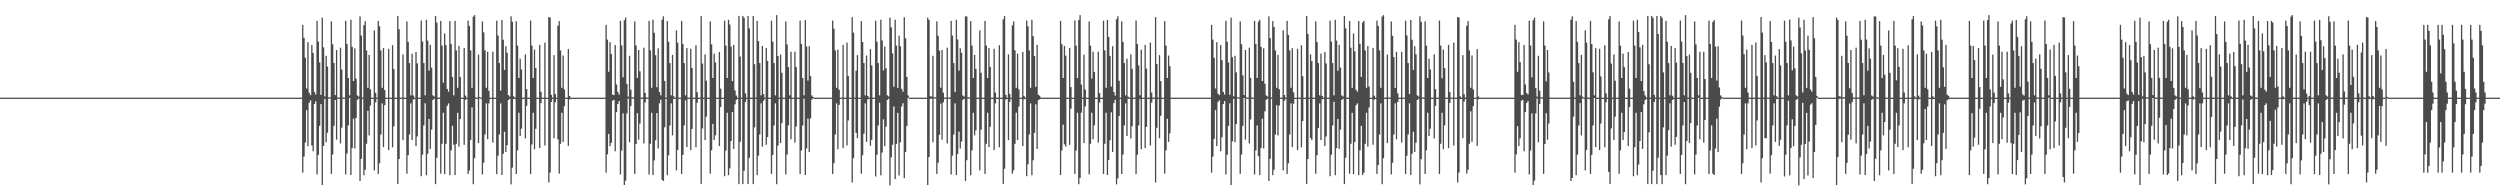 <?xml version="1.0" encoding="UTF-8"?>
<svg xmlns="http://www.w3.org/2000/svg" width="1920" height="150">
  <path d="M0 75.000h1v1.000H0zM1 75.000h1v1.000H1zM2 75.000h1v1.000H2zM3 75.000h1v1.000H3zM4 75.000h1v1.000H4zM5 75.000h1v1.000H5zM6 75.000h1v1.000H6zM7 75.000h1v1.000H7zM8 75.000h1v1.000H8zM9 75.000h1v1.000H9zM10 75.000h1v1.000H10zM11 75.000h1v1.000H11zM12 75.000h1v1.000H12zM13 75.000h1v1.000H13zM14 75.000h1v1.000H14zM15 75.000h1v1.000H15zM16 75.000h1v1.000H16zM17 75.000h1v1.000H17zM18 75.000h1v1.000H18zM19 75.000h1v1.000H19zM20 75.000h1v1.000H20zM21 75.000h1v1.000H21zM22 75.000h1v1.000H22zM23 75.000h1v1.000H23zM24 75.000h1v1.000H24zM25 75.000h1v1.000H25zM26 75.000h1v1.000H26zM27 75.000h1v1.000H27zM28 75.000h1v1.000H28zM29 75.000h1v1.000H29zM30 75.000h1v1.000H30zM31 75.000h1v1.000H31zM32 75.000h1v1.000H32zM33 75.000h1v1.000H33zM34 75.000h1v1.000H34zM35 75.000h1v1.000H35zM36 75.000h1v1.000H36zM37 75.000h1v1.000H37zM38 75.000h1v1.000H38zM39 75.000h1v1.000H39zM40 75.000h1v1.000H40zM41 75.000h1v1.000H41zM42 75.000h1v1.000H42zM43 75.000h1v1.000H43zM44 75.000h1v1.000H44zM45 75.000h1v1.000H45zM46 75.000h1v1.000H46zM47 75.000h1v1.000H47zM48 75.000h1v1.000H48zM49 75.000h1v1.000H49zM50 75.000h1v1.000H50zM51 75.000h1v1.000H51zM52 75.000h1v1.000H52zM53 75.000h1v1.000H53zM54 75.000h1v1.000H54zM55 75.000h1v1.000H55zM56 75.000h1v1.000H56zM57 75.000h1v1.000H57zM58 75.000h1v1.000H58zM59 75.000h1v1.000H59zM60 75.000h1v1.000H60zM61 75.000h1v1.000H61zM62 75.000h1v1.000H62zM63 75.000h1v1.000H63zM64 75.000h1v1.000H64zM65 75.000h1v1.000H65zM66 75.000h1v1.000H66zM67 75.000h1v1.000H67zM68 75.000h1v1.000H68zM69 75.000h1v1.000H69zM70 75.000h1v1.000H70zM71 75.000h1v1.000H71zM72 75.000h1v1.000H72zM73 75.000h1v1.000H73zM74 75.000h1v1.000H74zM75 75.000h1v1.000H75zM76 75.000h1v1.000H76zM77 75.000h1v1.000H77zM78 75.000h1v1.000H78zM79 75.000h1v1.000H79zM80 75.000h1v1.000H80zM81 75.000h1v1.000H81zM82 75.000h1v1.000H82zM83 75.000h1v1.000H83zM84 75.000h1v1.000H84zM85 75.000h1v1.000H85zM86 75.000h1v1.000H86zM87 75.000h1v1.000H87zM88 75.000h1v1.000H88zM89 75.000h1v1.000H89zM90 75.000h1v1.000H90zM91 75.000h1v1.000H91zM92 75.000h1v1.000H92zM93 75.000h1v1.000H93zM94 75.000h1v1.000H94zM95 75.000h1v1.000H95zM96 75.000h1v1.000H96zM97 75.000h1v1.000H97zM98 75.000h1v1.000H98zM99 75.000h1v1.000H99zM100 75.000h1v1.000H100zM101 75.000h1v1.000H101zM102 75.000h1v1.000H102zM103 75.000h1v1.000H103zM104 75.000h1v1.000H104zM105 75.000h1v1.000H105zM106 75.000h1v1.000H106zM107 75.000h1v1.000H107zM108 75.000h1v1.000H108zM109 75.000h1v1.000H109zM110 75.000h1v1.000H110zM111 75.000h1v1.000H111zM112 75.000h1v1.000H112zM113 75.000h1v1.000H113zM114 75.000h1v1.000H114zM115 75.000h1v1.000H115zM116 75.000h1v1.000H116zM117 75.000h1v1.000H117zM118 75.000h1v1.000H118zM119 75.000h1v1.000H119zM120 75.000h1v1.000H120zM121 75.000h1v1.000H121zM122 75.000h1v1.000H122zM123 75.000h1v1.000H123zM124 75.000h1v1.000H124zM125 75.000h1v1.000H125zM126 75.000h1v1.000H126zM127 75.000h1v1.000H127zM128 75.000h1v1.000H128zM129 75.000h1v1.000H129zM130 75.000h1v1.000H130zM131 75.000h1v1.000H131zM132 75.000h1v1.000H132zM133 75.000h1v1.000H133zM134 75.000h1v1.000H134zM135 75.000h1v1.000H135zM136 75.000h1v1.000H136zM137 75.000h1v1.000H137zM138 75.000h1v1.000H138zM139 75.000h1v1.000H139zM140 75.000h1v1.000H140zM141 75.000h1v1.000H141zM142 75.000h1v1.000H142zM143 75.000h1v1.000H143zM144 75.000h1v1.000H144zM145 75.000h1v1.000H145zM146 75.000h1v1.000H146zM147 75.000h1v1.000H147zM148 75.000h1v1.000H148zM149 75.000h1v1.000H149zM150 75.000h1v1.000H150zM151 75.000h1v1.000H151zM152 75.000h1v1.000H152zM153 75.000h1v1.000H153zM154 75.000h1v1.000H154zM155 75.000h1v1.000H155zM156 75.000h1v1.000H156zM157 75.000h1v1.000H157zM158 75.000h1v1.000H158zM159 75.000h1v1.000H159zM160 75.000h1v1.000H160zM161 75.000h1v1.000H161zM162 75.000h1v1.000H162zM163 75.000h1v1.000H163zM164 75.000h1v1.000H164zM165 75.000h1v1.000H165zM166 75.000h1v1.000H166zM167 75.000h1v1.000H167zM168 75.000h1v1.000H168zM169 75.000h1v1.000H169zM170 75.000h1v1.000H170zM171 75.000h1v1.000H171zM172 75.000h1v1.000H172zM173 75.000h1v1.000H173zM174 75.000h1v1.000H174zM175 75.000h1v1.000H175zM176 75.000h1v1.000H176zM177 75.000h1v1.000H177zM178 75.000h1v1.000H178zM179 75.000h1v1.000H179zM180 75.000h1v1.000H180zM181 75.000h1v1.000H181zM182 75.000h1v1.000H182zM183 75.000h1v1.000H183zM184 75.000h1v1.000H184zM185 75.000h1v1.000H185zM186 75.000h1v1.000H186zM187 75.000h1v1.000H187zM188 75.000h1v1.000H188zM189 75.000h1v1.000H189zM190 75.000h1v1.000H190zM191 75.000h1v1.000H191zM192 75.000h1v1.000H192zM193 75.000h1v1.000H193zM194 75.000h1v1.000H194zM195 75.000h1v1.000H195zM196 75.000h1v1.000H196zM197 75.000h1v1.000H197zM198 75.000h1v1.000H198zM199 75.000h1v1.000H199zM200 75.000h1v1.000H200zM201 75.000h1v1.000H201zM202 75.000h1v1.000H202zM203 75.000h1v1.000H203zM204 75.000h1v1.000H204zM205 75.000h1v1.000H205zM206 75.000h1v1.000H206zM207 75.000h1v1.000H207zM208 75.000h1v1.000H208zM209 75.000h1v1.000H209zM210 75.000h1v1.000H210zM211 75.000h1v1.000H211zM212 75.000h1v1.000H212zM213 75.000h1v1.000H213zM214 75.000h1v1.000H214zM215 75.000h1v1.000H215zM216 75.000h1v1.000H216zM217 75.000h1v1.000H217zM218 75.000h1v1.000H218zM219 75.000h1v1.000H219zM220 75.000h1v1.000H220zM221 75.000h1v1.000H221zM222 75.000h1v1.000H222zM223 75.000h1v1.000H223zM224 75.000h1v1.000H224zM225 75.000h1v1.000H225zM226 75.000h1v1.000H226zM227 75.000h1v1.000H227zM228 75.000h1v1.000H228zM229 75.000h1v1.000H229zM230 75.000h1v1.000H230zM231 75.000h1v1.000H231zM232 19.113h1v113.493H232zM233 29.078h1v91.179H233zM234 44.355h1v65.143H234zM235 67.957h1v16.630H235zM236 32.415h1v79.809H236zM237 71.208h1v7.760H237zM238 73.040h1v4.061H238zM239 34.625h1v77.114H239zM240 40.703h1v75.487H240zM241 70.574h1v9.341H241zM242 72.477h1v5.401H242zM243 15.981h1v118.021H243zM244 31.929h1v87.013H244zM245 47.957h1v48.712H245zM246 72.812h1v7.179H246zM247 13.501h1v128.598H247zM248 36.351h1v75.772H248zM249 73.989h1v1.936H249zM250 42.880h1v66.374H250zM251 51.092h1v50.901H251zM252 74.735h1v1.000H252zM253 74.764h1v1.000H253zM254 16.433h1v117.115H254zM255 33.988h1v84.707H255zM256 48.390h1v48.236H256zM257 73.064h1v3.753H257zM258 38.405h1v68.866H258zM259 74.888h1v1.000H259zM260 74.918h1v1.000H260zM261 36.598h1v73.553H261zM262 53.453h1v44.576H262zM263 74.878h1v1.000H263zM264 74.936h1v1.000H264zM265 16.002h1v117.974H265zM266 33.761h1v84.101H266zM267 59.908h1v36.453H267zM268 73.210h1v1.936H268zM269 15.158h1v119.306H269zM270 35.934h1v77.765H270zM271 62.212h1v29.000H271zM272 37.103h1v76.928H272zM273 60.367h1v30.211H273zM274 73.326h1v3.322H274zM275 74.154h1v1.588H275zM276 12.529h1v126.467H276zM277 27.348h1v94.590H277zM278 74.970h1v1.000H278zM279 19.334h1v115.216H279zM280 16.241h1v114.129H280zM281 38.700h1v71.733H281zM282 67.449h1v17.644H282zM283 42.157h1v61.808H283zM284 68.570h1v12.462H284zM285 74.986h1v1.000H285zM286 74.988h1v1.000H286zM287 23.362h1v107.521H287zM288 71.286h1v7.368H288zM289 74.997h1v1.000H289zM290 16.039h1v117.567H290zM291 20.118h1v105.327H291zM292 38.705h1v64.615H292zM293 67.449h1v11.939H293zM294 36.988h1v75.998H294zM295 69.094h1v11.688H295zM296 74.988h1v1.000H296zM297 74.991h1v1.000H297zM298 37.482h1v77.821H298zM299 74.996h1v1.000H299zM300 75.000h1v1.000H300zM301 34.699h1v78.439H301zM302 53.007h1v44.055H302zM303 75.000h1v1.000H303zM304 75.000h1v1.000H304zM305 12.315h1v128.878H305zM306 22.401h1v99.772H306zM307 74.970h1v1.000H307zM308 74.981h1v1.000H308zM309 41.801h1v65.835H309zM310 74.995h1v1.000H310zM311 75.000h1v1.000H311zM312 16.492h1v116.930H312zM313 32.212h1v86.962H313zM314 48.441h1v54.879H314zM315 73.221h1v6.167H315zM316 41.205h1v66.369H316zM317 73.379h1v3.009H317zM318 74.991h1v1.000H318zM319 39.953h1v72.217H319zM320 48.691h1v56.115H320zM321 75.000h1v1.000H321zM322 75.000h1v1.000H322zM323 15.838h1v119.492H323zM324 31.896h1v86.967H324zM325 48.439h1v47.918H325zM326 73.219h1v6.098H326zM327 15.184h1v119.366H327zM328 31.166h1v86.910H328zM329 54.151h1v37.238H329zM330 34.470h1v79.841H330zM331 51.909h1v47.640H331zM332 73.263h1v3.485H332zM333 74.113h1v1.698H333zM334 12.258h1v129.132H334zM335 17.324h1v103.825H335zM336 74.966h1v1.000H336zM337 74.982h1v1.000H337zM338 16.102h1v117.299H338zM339 35.033h1v75.388H339zM340 63.527h1v23.098H340zM341 25.654h1v108.098H341zM342 34.729h1v75.739H342zM343 68.294h1v12.986H343zM344 70.401h1v9.006H344zM345 16.174h1v118.382H345zM346 33.760h1v81.764H346zM347 59.038h1v37.592H347zM348 73.219h1v37.913H348zM349 16.019h1v118.452H349zM350 38.688h1v71.732H350zM351 67.442h1v19.176H351zM352 35.291h1v77.280H352zM353 59.127h1v32.326H353zM354 74.984h1v1.000H354zM355 74.993h1v1.000H355zM356 36.815h1v74.414H356zM357 73.344h1v3.335H357zM358 75.000h1v1.000H358zM359 15.816h1v117.746H359zM360 19.901h1v111.105H360zM361 38.704h1v68.851H361zM362 67.449h1v14.971H362zM363 12.772h1v128.684H363zM364 11.642h1v109.899H364zM365 74.860h1v1.000H365zM366 74.972h1v1.000H366zM367 41.933h1v67.967H367zM368 74.499h1v1.031H368zM369 74.998h1v1.000H369zM370 16.497h1v117.419H370zM371 24.874h1v100.169H371zM372 38.704h1v64.615H372zM373 67.451h1v11.936H373zM374 39.709h1v67.252H374zM375 69.745h1v9.663H375zM376 74.988h1v1.000H376zM377 74.992h1v1.000H377zM378 39.710h1v69.874H378zM379 75.000h1v1.000H379zM380 75.000h1v1.000H380zM381 15.895h1v117.770H381zM382 27.244h1v92.358H382zM383 48.439h1v54.881H383zM384 69.548h1v9.840H384zM385 15.345h1v119.055H385zM386 30.507h1v87.630H386zM387 53.733h1v47.439H387zM388 35.491h1v81.221H388zM389 40.545h1v70.935H389zM390 73.052h1v3.728H390zM391 74.157h1v1.739H391zM392 12.479h1v129.161H392zM393 16.727h1v111.978H393zM394 74.002h1v2.056H394zM395 74.979h1v1.000H395zM396 16.381h1v117.256H396zM397 35.047h1v80.418H397zM398 59.924h1v26.698H398zM399 45.058h1v59.384H399zM400 53.333h1v45.487H400zM401 74.984h1v1.000H401zM402 74.991h1v1.000H402zM403 41.768h1v64.571H403zM404 68.434h1v12.874H404zM405 75.000h1v1.000H405zM406 75.000h1v1.000H406zM407 15.791h1v117.875H407zM408 35.024h1v75.978H408zM409 59.921h1v26.708H409zM410 38.080h1v76.568H410zM411 52.298h1v46.559H411zM412 74.986h1v1.000H412zM413 74.993h1v1.000H413zM414 34.443h1v79.335H414zM415 70.491h1v8.738H415zM416 75.000h1v1.000H416zM417 74.994h1v1.000H417zM418 32.719h1v79.019H418zM419 75.000h1v1.000H419zM420 75.000h1v1.000H420zM421 13.183h1v126.960H421zM422 13.389h1v119.123H422zM423 72.865h1v5.417H423zM424 74.979h1v1.000H424zM425 42.333h1v63.812H425zM426 72.190h1v6.197H426zM427 74.997h1v1.000H427zM428 19.690h1v87.382H428zM429 16.230h1v117.147H429zM430 38.704h1v71.735H430zM431 67.451h1v19.178H431zM432 42.655h1v66.275H432zM433 68.654h1v12.937H433zM434 74.988h1v1.000H434zM435 74.993h1v1.000H435zM436 37.684h1v74.360H436zM437 73.657h1v2.658H437zM438 75.000h1v1.000H438zM439 75.000h1v1.000H439zM440 75.000h1v1.000H440zM441 75.000h1v1.000H441zM442 75.000h1v1.000H442zM443 75.000h1v1.000H443zM444 75.000h1v1.000H444zM445 75.000h1v1.000H445zM446 75.000h1v1.000H446zM447 75.000h1v1.000H447zM448 75.000h1v1.000H448zM449 75.000h1v1.000H449zM450 75.000h1v1.000H450zM451 75.000h1v1.000H451zM452 75.000h1v1.000H452zM453 75.000h1v1.000H453zM454 75.000h1v1.000H454zM455 75.000h1v1.000H455zM456 75.000h1v1.000H456zM457 75.000h1v1.000H457zM458 75.000h1v1.000H458zM459 75.000h1v1.000H459zM460 75.000h1v1.000H460zM461 75.000h1v1.000H461zM462 75.000h1v1.000H462zM463 75.000h1v1.000H463zM464 75.000h1v1.000H464zM465 19.114h1v113.492H465zM466 30.433h1v88.135H466zM467 55.145h1v47.740H467zM468 32.415h1v79.810H468zM469 41.446h1v68.286H469zM470 72.648h1v4.780H470zM471 73.040h1v3.609H471zM472 34.625h1v81.565H472zM473 64.858h1v21.262H473zM474 70.574h1v9.341H474zM475 72.587h1v5.054H475zM476 15.981h1v118.020H476zM477 34.912h1v80.751H477zM478 59.345h1v27.748H478zM479 15.519h1v126.580H479zM480 13.501h1v125.272H480zM481 64.417h1v22.699H481zM482 74.213h1v1.522H482zM483 42.880h1v66.374H483zM484 68.814h1v12.702H484zM485 74.751h1v1.000H485zM486 74.806h1v1.000H486zM487 16.433h1v117.115H487zM488 34.955h1v75.624H488zM489 59.807h1v27.109H489zM490 38.405h1v68.866H490zM491 54.806h1v40.074H491zM492 74.909h1v1.000H492zM493 74.938h1v1.000H493zM494 36.599h1v73.553H494zM495 71.299h1v7.382H495zM496 74.914h1v1.000H496zM497 74.936h1v1.000H497zM498 16.002h1v117.973H498zM499 38.705h1v71.737H499zM500 67.438h1v19.196H500zM501 15.158h1v119.307H501zM502 25.125h1v98.080H502zM503 42.393h1v65.340H503zM504 66.949h1v19.942H504zM505 37.103h1v76.928H505zM506 70.646h1v8.697H506zM507 73.326h1v3.277H507zM508 15.136h1v123.000H508zM509 12.529h1v126.466H509zM510 62.133h1v35.647H510zM511 74.975h1v1.000H511zM512 16.242h1v118.308H512zM513 32.103h1v87.274H513zM514 48.434h1v47.918H514zM515 73.217h1v6.169H515zM516 42.157h1v61.808H516zM517 73.960h1v1.923H517zM518 74.988h1v1.000H518zM519 23.362h1v107.520H519zM520 32.752h1v82.401H520zM521 74.995h1v1.000H521zM522 74.997h1v1.000H522zM523 16.039h1v117.566H523zM524 33.841h1v85.123H524zM525 48.439h1v47.918H525zM526 73.219h1v3.848H526zM527 36.988h1v75.997H527zM528 74.917h1v1.000H528zM529 74.991h1v1.000H529zM530 37.482h1v77.821H530zM531 52.115h1v46.834H531zM532 75.000h1v1.000H532zM533 75.000h1v1.000H533zM534 34.699h1v78.439H534zM535 70.859h1v8.080H535zM536 75.000h1v1.000H536zM537 74.987h1v1.000H537zM538 12.316h1v128.878H538zM539 48.790h1v49.858H539zM540 74.975h1v1.000H540zM541 41.800h1v65.835H541zM542 61.998h1v27.577H542zM543 74.997h1v1.000H543zM544 75.000h1v1.000H544zM545 16.492h1v116.931H545zM546 34.036h1v81.429H546zM547 59.921h1v35.209H547zM548 41.205h1v66.369H548zM549 47.987h1v55.897H549zM550 74.984h1v1.000H550zM551 74.993h1v1.000H551zM552 39.953h1v72.217H552zM553 68.057h1v14.188H553zM554 75.000h1v1.000H554zM555 75.000h1v1.000H555zM556 15.839h1v119.492H556zM557 35.024h1v80.621H557zM558 59.921h1v26.708H558zM559 15.185h1v119.365H559zM560 18.791h1v110.504H560zM561 35.785h1v72.561H561zM562 62.324h1v23.726H562zM563 34.470h1v79.841H563zM564 69.428h1v10.692H564zM565 73.294h1v3.454H565zM566 74.984h1v1.000H566zM567 12.257h1v129.132H567zM568 43.405h1v65.493H568zM569 74.972h1v1.000H569zM570 12.257h1v129.132H570zM571 13.677h1v117.463H571zM572 71.689h1v6.565H572zM573 74.977h1v1.000H573zM574 12.257h1v129.131H574zM575 21.764h1v99.384H575zM576 74.968h1v1.000H576zM577 74.963h1v1.000H577zM578 12.258h1v129.132H578zM579 49.293h1v48.543H579zM580 74.975h1v1.000H580zM581 16.021h1v118.451H581zM582 31.578h1v87.975H582zM583 48.425h1v54.881H583zM584 73.212h1v6.166H584zM585 35.291h1v77.280H585zM586 72.264h1v5.143H586zM587 74.988h1v1.000H587zM588 36.816h1v74.413H588zM589 46.743h1v58.485H589zM590 75.000h1v1.000H590zM591 75.000h1v1.000H591zM592 15.815h1v117.745H592zM593 31.961h1v87.007H593zM594 48.438h1v47.918H594zM595 73.219h1v6.155H595zM596 11.643h1v129.814H596zM597 43.047h1v68.778H597zM598 74.963h1v1.000H598zM599 41.933h1v67.966H599zM600 55.908h1v38.669H600zM601 74.993h1v1.000H601zM602 74.998h1v1.000H602zM603 16.499h1v117.419H603zM604 34.119h1v84.563H604zM605 51.528h1v44.828H605zM606 73.221h1v2.664H606zM607 39.709h1v67.252H607zM608 74.981h1v1.000H608zM609 74.991h1v1.000H609zM610 39.710h1v69.874H610zM611 51.514h1v45.613H611zM612 75.000h1v1.000H612zM613 75.000h1v1.000H613zM614 15.894h1v117.769H614zM615 33.815h1v81.763H615zM616 59.921h1v36.435H616zM617 73.219h1v2.545H617zM618 15.344h1v119.055H618zM619 35.711h1v78.333H619zM620 61.869h1v29.230H620zM621 35.491h1v81.221H621zM622 58.281h1v32.661H622zM623 73.251h1v3.311H623zM624 74.468h1v1.011H624zM625 74.999h1v1.000H625zM626 75.000h1v1.000H626zM627 75.000h1v1.000H627zM628 75.000h1v1.000H628zM629 75.000h1v1.000H629zM630 75.000h1v1.000H630zM631 75.000h1v1.000H631zM632 75.000h1v1.000H632zM633 75.000h1v1.000H633zM634 75.000h1v1.000H634zM635 75.000h1v1.000H635zM636 75.000h1v1.000H636zM637 75.000h1v1.000H637zM638 75.000h1v1.000H638zM639 15.790h1v117.876H639zM640 21.996h1v103.335H640zM641 38.704h1v64.615H641zM642 67.449h1v11.938H642zM643 38.080h1v76.568H643zM644 68.924h1v11.598H644zM645 74.988h1v1.000H645zM646 74.992h1v1.000H646zM647 34.443h1v79.335H647zM648 75.000h1v1.000H648zM649 75.000h1v1.000H649zM650 32.719h1v79.019H650zM651 58.468h1v34.068H651zM652 75.000h1v1.000H652zM653 75.000h1v1.000H653zM654 13.183h1v126.960H654zM655 25.053h1v96.447H655zM656 74.969h1v1.000H656zM657 54.202h1v47.832H657zM658 42.334h1v63.811H658zM659 74.995h1v1.000H659zM660 75.000h1v1.000H660zM661 16.230h1v117.148H661zM662 32.250h1v86.964H662zM663 48.441h1v54.193H663zM664 73.221h1v6.166H664zM665 42.655h1v66.275H665zM666 73.709h1v2.602H666zM667 74.991h1v1.000H667zM668 37.684h1v74.360H668zM669 50.161h1v57.218H669zM670 75.000h1v1.000H670zM671 75.000h1v1.000H671zM672 15.894h1v119.632H672zM673 31.938h1v86.941H673zM674 48.439h1v47.918H674zM675 73.219h1v5.665H675zM676 15.126h1v119.586H676zM677 31.056h1v86.089H677zM678 54.036h1v37.634H678zM679 35.745h1v76.572H679zM680 52.446h1v44.861H680zM681 73.224h1v3.534H681zM682 74.069h1v1.747H682zM683 13.576h1v128.798H683zM684 21.097h1v99.776H684zM685 40.952h1v70.229H685zM686 66.626h1v15.158H686zM687 15.170h1v122.366H687zM688 35.031h1v75.459H688zM689 67.502h1v19.173H689zM690 27.391h1v107.381H690zM691 35.521h1v73.758H691zM692 68.181h1v13.574H692zM693 70.405h1v8.837H693zM694 13.193h1v123.609H694zM695 29.375h1v87.403H695zM696 59.127h1v37.553H696zM697 73.265h1v1.907H697zM698 75.000h1v1.000H698zM699 75.000h1v1.000H699zM700 75.000h1v1.000H700zM701 75.000h1v1.000H701zM702 75.000h1v1.000H702zM703 75.000h1v1.000H703zM704 75.000h1v1.000H704zM705 75.000h1v1.000H705zM706 75.000h1v1.000H706zM707 75.000h1v1.000H707zM708 75.000h1v1.000H708zM709 75.000h1v1.000H709zM710 75.000h1v1.000H710zM711 75.000h1v1.000H711zM712 13.501h1v128.598H712zM713 15.294h1v105.385H713zM714 73.924h1v2.020H714zM715 74.213h1v1.499H715zM716 42.880h1v66.375H716zM717 74.582h1v1.000H717zM718 74.764h1v1.000H718zM719 16.433h1v117.116H719zM720 27.457h1v97.562H720zM721 38.851h1v64.665H721zM722 67.381h1v12.163H722zM723 38.405h1v68.866H723zM724 71.223h1v7.361H724zM725 74.911h1v1.000H725zM726 74.945h1v1.000H726zM727 36.598h1v73.553H727zM728 74.849h1v1.000H728zM729 74.922h1v1.000H729zM730 16.001h1v117.974H730zM731 27.288h1v92.244H731zM732 48.429h1v54.892H732zM733 70.743h1v8.653H733zM734 15.159h1v119.305H734zM735 30.290h1v88.088H735zM736 54.263h1v46.793H736zM737 37.103h1v76.928H737zM738 40.557h1v68.185H738zM739 73.326h1v3.382H739zM740 74.146h1v1.733H740zM741 12.530h1v126.466H741zM742 12.663h1v110.348H742zM743 74.499h1v1.000H743zM744 74.979h1v1.000H744zM745 16.242h1v118.307H745zM746 35.017h1v80.502H746zM747 59.917h1v26.710H747zM748 42.157h1v61.808H748zM749 52.932h1v47.164H749zM750 74.984h1v1.000H750zM751 74.991h1v1.000H751zM752 23.362h1v107.520H752zM753 55.892h1v43.709H753zM754 74.995h1v1.000H754zM755 74.998h1v1.000H755zM756 16.038h1v117.568H756zM757 35.022h1v75.416H757zM758 59.921h1v26.708H758zM759 36.988h1v75.998H759zM760 51.332h1v46.050H760zM761 74.986h1v1.000H761zM762 74.993h1v1.000H762zM763 37.482h1v77.821H763zM764 71.051h1v8.329H764zM765 75.000h1v1.000H765zM766 74.993h1v1.000H766zM767 34.699h1v78.440H767zM768 75.000h1v1.000H768zM769 75.000h1v1.000H769zM770 14.781h1v126.412H770zM771 12.314h1v117.283H771zM772 72.881h1v3.569H772zM773 74.979h1v1.000H773zM774 41.800h1v65.835H774zM775 72.084h1v6.157H775zM776 74.997h1v1.000H776zM777 19.479h1v113.944H777zM778 16.491h1v114.305H778zM779 38.704h1v71.735H779zM780 67.451h1v19.093H780zM781 41.205h1v66.369H781zM782 68.571h1v13.282H782zM783 74.988h1v1.000H783zM784 74.993h1v1.000H784zM785 39.953h1v72.217H785zM786 73.782h1v2.461H786zM787 75.000h1v1.000H787zM788 15.838h1v119.491H788zM789 20.293h1v105.935H789zM790 38.704h1v64.615H790zM791 67.449h1v11.938H791zM792 15.185h1v119.366H792zM793 27.803h1v95.298H793zM794 42.932h1v59.127H794zM795 66.656h1v13.473H795zM796 34.470h1v79.841H796zM797 72.779h1v4.130H797zM798 73.568h1v2.705H798zM799 74.998h1v1.000H799zM800 75.000h1v1.000H800zM801 75.000h1v1.000H801zM802 75.000h1v1.000H802zM803 75.000h1v1.000H803zM804 75.000h1v1.000H804zM805 75.000h1v1.000H805zM806 75.000h1v1.000H806zM807 75.000h1v1.000H807zM808 75.000h1v1.000H808zM809 75.000h1v1.000H809zM810 75.000h1v1.000H810zM811 75.000h1v1.000H811zM812 75.000h1v1.000H812zM813 75.000h1v1.000H813zM814 16.020h1v118.450H814zM815 33.874h1v81.681H815zM816 59.908h1v35.805H816zM817 35.291h1v75.533H817zM818 42.719h1v69.852H818zM819 74.982h1v1.000H819zM820 74.991h1v1.000H820zM821 36.815h1v74.413H821zM822 66.872h1v16.647H822zM823 75.000h1v1.000H823zM824 75.000h1v1.000H824zM825 15.816h1v117.745H825zM826 35.024h1v80.550H826zM827 59.921h1v26.708H827zM828 15.417h1v126.040H828zM829 11.642h1v125.079H829zM830 64.920h1v21.604H830zM831 74.968h1v1.000H831zM832 41.933h1v67.967H832zM833 68.754h1v12.972H833zM834 74.995h1v1.000H834zM835 74.998h1v1.000H835zM836 16.498h1v117.418H836zM837 35.024h1v75.415H837zM838 60.389h1v26.241H838zM839 39.709h1v67.252H839zM840 55.198h1v40.936H840zM841 74.986h1v1.000H841zM842 74.993h1v1.000H842zM843 39.710h1v69.874H843zM844 71.517h1v7.308H844zM845 75.000h1v1.000H845zM846 74.997h1v1.000H846zM847 15.895h1v117.769H847zM848 38.704h1v71.735H848zM849 67.449h1v19.180H849zM850 15.345h1v119.054H850zM851 28.303h1v94.685H851zM852 42.901h1v64.808H852zM853 66.515h1v19.773H853zM854 35.491h1v81.221H854zM855 70.659h1v8.525H855zM856 73.445h1v3.132H856zM857 14.812h1v126.828H857zM858 12.479h1v124.485H858zM859 62.060h1v27.042H859zM860 74.975h1v1.000H860zM861 16.380h1v117.256H861zM862 32.206h1v86.500H862zM863 48.448h1v47.895H863zM864 73.217h1v6.166H864zM865 45.058h1v59.384H865zM866 74.225h1v1.628H866zM867 74.991h1v1.000H867zM868 41.768h1v64.570H868zM869 52.834h1v44.162H869zM870 75.000h1v1.000H870zM871 75.000h1v1.000H871zM872 15.791h1v117.875H872zM873 33.860h1v85.019H873zM874 50.185h1v46.172H874zM875 73.219h1v2.934H875zM876 38.080h1v76.568H876zM877 74.979h1v1.000H877zM878 74.991h1v1.000H878zM879 34.443h1v79.335H879zM880 52.668h1v44.773H880zM881 75.000h1v1.000H881zM882 75.000h1v1.000H882zM883 32.719h1v79.019H883zM884 71.072h1v7.776H884zM885 75.000h1v1.000H885zM886 74.913h1v1.000H886zM887 13.183h1v126.959H887zM888 49.070h1v49.093H888zM889 74.975h1v1.000H889zM890 42.333h1v63.811H890zM891 62.309h1v26.609H891zM892 74.997h1v1.000H892zM893 75.000h1v1.000H893zM894 16.231h1v117.148H894zM895 35.024h1v80.460H895zM896 59.921h1v31.286H896zM897 42.655h1v66.276H897zM898 50.817h1v51.514H898zM899 74.984h1v1.000H899zM900 74.993h1v1.000H900zM901 74.981h1v1.000H901zM902 75.000h1v1.000H902zM903 75.000h1v1.000H903zM904 75.000h1v1.000H904zM905 75.000h1v1.000H905zM906 75.000h1v1.000H906zM907 75.000h1v1.000H907zM908 75.000h1v1.000H908zM909 75.000h1v1.000H909zM910 75.000h1v1.000H910zM911 75.000h1v1.000H911zM912 75.000h1v1.000H912zM913 75.000h1v1.000H913zM914 75.000h1v1.000H914zM915 75.000h1v1.000H915zM916 75.000h1v1.000H916zM917 75.000h1v1.000H917zM918 75.000h1v1.000H918zM919 75.000h1v1.000H919zM920 75.000h1v1.000H920zM921 75.000h1v1.000H921zM922 75.000h1v1.000H922zM923 75.000h1v1.000H923zM924 75.000h1v1.000H924zM925 75.000h1v1.000H925zM926 75.000h1v1.000H926zM927 75.000h1v1.000H927zM928 75.000h1v1.000H928zM929 75.000h1v1.000H929zM930 19.113h1v113.492H930zM931 30.434h1v89.824H931zM932 44.355h1v62.301H932zM933 67.957h1v16.630H933zM934 32.415h1v79.809H934zM935 71.940h1v6.290H935zM936 73.040h1v4.061H936zM937 34.625h1v81.565H937zM938 46.226h1v59.174H938zM939 70.574h1v9.341H939zM940 72.580h1v5.061H940zM941 15.981h1v118.020H941zM942 31.929h1v86.966H942zM943 47.957h1v48.712H943zM944 72.812h1v6.536H944zM945 13.502h1v128.597H945zM946 43.908h1v64.656H946zM947 73.989h1v1.896H947zM948 42.880h1v66.374H948zM949 55.584h1v39.672H949zM950 74.735h1v1.000H950zM951 74.801h1v1.000H951zM952 16.433h1v117.115H952zM953 33.988h1v84.707H953zM954 57.871h1v38.756H954zM955 73.064h1v2.205H955zM956 38.405h1v68.866H956zM957 74.888h1v1.000H957zM958 74.918h1v1.000H958zM959 36.598h1v73.553H959zM960 59.809h1v31.927H960zM961 74.878h1v1.000H961zM962 74.936h1v1.000H962zM963 16.002h1v117.974H963zM964 33.761h1v81.814H964zM965 59.908h1v36.453H965zM966 16.664h1v103.309H966zM967 15.158h1v119.306H967zM968 35.934h1v77.765H968zM969 62.212h1v29.000H969zM970 37.103h1v76.928H970zM971 64.270h1v21.216H971zM972 73.326h1v3.322H972zM973 74.154h1v1.588H973zM974 12.529h1v126.467H974zM975 29.249h1v92.688H975zM976 74.970h1v1.000H976zM977 16.242h1v118.308H977zM978 20.719h1v109.651H978zM979 38.700h1v64.615H979zM980 67.449h1v13.323H980zM981 42.157h1v61.808H981zM982 68.570h1v12.462H982zM983 74.986h1v1.000H983zM984 74.983h1v1.000H984zM985 23.362h1v107.521H985zM986 72.968h1v4.340H986zM987 74.997h1v1.000H987zM988 16.039h1v117.567H988zM989 26.817h1v98.628H989zM990 38.705h1v64.615H990zM991 67.449h1v11.939H991zM992 36.988h1v75.998H992zM993 70.845h1v8.795H993zM994 74.988h1v1.000H994zM995 74.990h1v1.000H995zM996 37.482h1v77.821H996zM997 75.000h1v1.000H997zM998 75.000h1v1.000H998zM999 34.699h1v78.439H999zM1000 58.525h1v34.422H1000zM1001 75.000h1v1.000H1001zM1002 75.000h1v1.000H1002zM1003 12.315h1v128.878H1003zM1004 26.139h1v96.034H1004zM1005 74.970h1v1.000H1005zM1006 41.800h1v64.204H1006zM1007 46.925h1v60.710H1007zM1008 74.995h1v1.000H1008zM1009 75.000h1v1.000H1009zM1010 16.492h1v116.930H1010zM1011 32.212h1v86.962H1011zM1012 48.441h1v49.960H1012zM1013 73.221h1v6.167H1013zM1014 41.205h1v66.369H1014zM1015 73.721h1v2.440H1015zM1016 74.991h1v1.000H1016zM1017 39.953h1v72.217H1017zM1018 48.722h1v56.084H1018zM1019 75.000h1v1.000H1019zM1020 75.000h1v1.000H1020zM1021 15.838h1v119.492H1021zM1022 31.896h1v86.967H1022zM1023 48.439h1v47.918H1023zM1024 73.219h1v4.944H1024zM1025 15.184h1v119.365H1025zM1026 31.166h1v82.671H1026zM1027 54.382h1v37.007H1027zM1028 34.470h1v79.841H1028zM1029 51.926h1v47.623H1029zM1030 73.294h1v3.454H1030zM1031 74.113h1v1.698H1031zM1032 12.258h1v129.132H1032zM1033 21.764h1v99.384H1033zM1034 74.968h1v1.000H1034zM1035 74.982h1v1.000H1035zM1036 16.102h1v117.299H1036zM1037 36.668h1v73.753H1037zM1038 67.449h1v19.175H1038zM1039 25.654h1v108.098H1039zM1040 39.396h1v69.765H1040zM1041 68.906h1v11.902H1041zM1042 70.401h1v9.006H1042zM1043 16.174h1v118.382H1043zM1044 33.760h1v81.764H1044zM1045 59.039h1v37.556H1045zM1046 17.316h1v117.155H1046zM1047 16.020h1v116.638H1047zM1048 38.688h1v71.733H1048zM1049 67.442h1v19.173H1049zM1050 35.291h1v77.280H1050zM1051 66.528h1v16.008H1051zM1052 74.986h1v1.000H1052zM1053 74.993h1v1.000H1053zM1054 36.815h1v74.414H1054zM1055 73.475h1v2.969H1055zM1056 75.000h1v1.000H1056zM1057 15.816h1v117.746H1057zM1058 19.901h1v106.825H1058zM1059 38.704h1v64.615H1059zM1060 67.449h1v11.938H1060zM1061 12.772h1v128.685H1061zM1062 11.642h1v109.899H1062zM1063 74.956h1v1.000H1063zM1064 74.972h1v1.000H1064zM1065 41.933h1v67.967H1065zM1066 74.824h1v1.000H1066zM1067 74.998h1v1.000H1067zM1068 16.498h1v117.419H1068zM1069 27.513h1v97.529H1069zM1070 43.888h1v59.431H1070zM1071 67.468h1v11.920H1071zM1072 39.709h1v67.252H1072zM1073 71.627h1v6.715H1073zM1074 74.988h1v1.000H1074zM1075 74.989h1v1.000H1075zM1076 39.710h1v69.874H1076zM1077 75.000h1v1.000H1077zM1078 75.000h1v1.000H1078zM1079 15.895h1v117.770H1079zM1080 27.244h1v92.358H1080zM1081 48.438h1v54.881H1081zM1082 72.228h1v7.160H1082zM1083 15.345h1v119.055H1083zM1084 30.507h1v87.630H1084zM1085 53.733h1v47.439H1085zM1086 35.491h1v81.221H1086zM1087 41.714h1v67.903H1087zM1088 73.239h1v3.541H1088zM1089 74.157h1v1.739H1089zM1090 12.479h1v129.161H1090zM1091 16.727h1v105.520H1091zM1092 74.742h1v1.000H1092zM1093 74.979h1v1.000H1093zM1094 16.379h1v117.257H1094zM1095 35.047h1v80.418H1095zM1096 59.924h1v26.698H1096zM1097 45.058h1v59.384H1097zM1098 53.333h1v45.487H1098zM1099 74.984h1v1.000H1099zM1100 74.991h1v1.000H1100zM1101 41.768h1v64.571H1101zM1102 68.434h1v12.874H1102zM1103 75.000h1v1.000H1103zM1104 75.000h1v1.000H1104zM1105 15.791h1v117.875H1105zM1106 35.024h1v75.415H1106zM1107 60.084h1v26.546H1107zM1108 38.080h1v76.568H1108zM1109 52.298h1v44.012H1109zM1110 74.986h1v1.000H1110zM1111 74.993h1v1.000H1111zM1112 34.443h1v79.335H1112zM1113 70.758h1v8.276H1113zM1114 75.000h1v1.000H1114zM1115 74.991h1v1.000H1115zM1116 32.719h1v79.019H1116zM1117 75.000h1v1.000H1117zM1118 75.000h1v1.000H1118zM1119 13.183h1v126.960H1119zM1120 13.388h1v119.123H1120zM1121 73.978h1v2.110H1121zM1122 74.979h1v1.000H1122zM1123 42.333h1v63.812H1123zM1124 72.385h1v5.589H1124zM1125 74.997h1v1.000H1125zM1126 19.689h1v113.688H1126zM1127 16.230h1v114.089H1127zM1128 38.704h1v71.735H1128zM1129 67.451h1v18.068H1129zM1130 42.655h1v66.275H1130zM1131 68.654h1v12.937H1131zM1132 74.988h1v1.000H1132zM1133 74.993h1v1.000H1133zM1134 37.684h1v74.360H1134zM1135 74.078h1v2.133H1135zM1136 75.000h1v1.000H1136zM1137 75.000h1v1.000H1137zM1138 75.000h1v1.000H1138zM1139 75.000h1v1.000H1139zM1140 75.000h1v1.000H1140zM1141 75.000h1v1.000H1141zM1142 75.000h1v1.000H1142zM1143 75.000h1v1.000H1143zM1144 75.000h1v1.000H1144zM1145 75.000h1v1.000H1145zM1146 75.000h1v1.000H1146zM1147 75.000h1v1.000H1147zM1148 75.000h1v1.000H1148zM1149 75.000h1v1.000H1149zM1150 75.000h1v1.000H1150zM1151 75.000h1v1.000H1151zM1152 75.000h1v1.000H1152zM1153 75.000h1v1.000H1153zM1154 75.000h1v1.000H1154zM1155 75.000h1v1.000H1155zM1156 75.000h1v1.000H1156zM1157 75.000h1v1.000H1157zM1158 75.000h1v1.000H1158zM1159 75.000h1v1.000H1159zM1160 75.000h1v1.000H1160zM1161 75.000h1v1.000H1161zM1162 75.000h1v1.000H1162zM1163 19.114h1v113.492H1163zM1164 30.433h1v88.134H1164zM1165 55.145h1v41.750H1165zM1166 32.415h1v79.810H1166zM1167 47.761h1v58.501H1167zM1168 72.836h1v4.533H1168zM1169 73.040h1v3.609H1169zM1170 34.625h1v81.565H1170zM1171 64.858h1v21.262H1171zM1172 71.479h1v7.569H1172zM1173 72.587h1v5.054H1173zM1174 15.981h1v118.020H1174zM1175 34.912h1v80.751H1175zM1176 59.345h1v27.748H1176zM1177 15.519h1v126.580H1177zM1178 13.501h1v125.272H1178zM1179 67.483h1v19.633H1179zM1180 74.213h1v1.522H1180zM1181 42.880h1v66.374H1181zM1182 69.584h1v10.308H1182zM1183 74.751h1v1.000H1183zM1184 74.806h1v1.000H1184zM1185 16.433h1v117.114H1185zM1186 34.955h1v75.624H1186zM1187 62.482h1v24.435H1187zM1188 38.405h1v68.866H1188zM1189 55.639h1v39.241H1189zM1190 74.909h1v1.000H1190zM1191 74.938h1v1.000H1191zM1192 74.987h1v1.000H1192zM1193 75.000h1v1.000H1193zM1194 75.000h1v1.000H1194zM1195 75.000h1v1.000H1195zM1196 75.000h1v1.000H1196zM1197 75.000h1v1.000H1197zM1198 75.000h1v1.000H1198zM1199 75.000h1v1.000H1199zM1200 75.000h1v1.000H1200zM1201 75.000h1v1.000H1201zM1202 75.000h1v1.000H1202zM1203 75.000h1v1.000H1203zM1204 75.000h1v1.000H1204zM1205 75.000h1v1.000H1205zM1206 15.135h1v123.860H1206zM1207 12.529h1v124.123H1207zM1208 62.848h1v26.752H1208zM1209 74.975h1v1.000H1209zM1210 16.242h1v118.308H1210zM1211 32.103h1v86.612H1211zM1212 48.434h1v47.918H1212zM1213 73.217h1v5.967H1213zM1214 42.157h1v61.808H1214zM1215 74.262h1v1.295H1215zM1216 74.991h1v1.000H1216zM1217 23.362h1v107.520H1217zM1218 32.752h1v82.402H1218zM1219 74.995h1v1.000H1219zM1220 74.997h1v1.000H1220zM1221 16.039h1v117.566H1221zM1222 33.841h1v85.123H1222zM1223 55.559h1v40.798H1223zM1224 73.219h1v2.108H1224zM1225 36.988h1v75.997H1225zM1226 74.984h1v1.000H1226zM1227 74.991h1v1.000H1227zM1228 37.482h1v77.821H1228zM1229 58.680h1v36.228H1229zM1230 75.000h1v1.000H1230zM1231 75.000h1v1.000H1231zM1232 34.699h1v78.439H1232zM1233 71.688h1v6.849H1233zM1234 75.000h1v1.000H1234zM1235 14.781h1v117.211H1235zM1236 12.316h1v128.878H1236zM1237 48.790h1v49.858H1237zM1238 74.977h1v1.000H1238zM1239 41.801h1v65.834H1239zM1240 61.998h1v27.577H1240zM1241 74.997h1v1.000H1241zM1242 75.000h1v1.000H1242zM1243 16.492h1v116.931H1243zM1244 35.024h1v80.440H1244zM1245 59.921h1v26.709H1245zM1246 41.206h1v66.369H1246zM1247 51.618h1v49.734H1247zM1248 74.986h1v1.000H1248zM1249 74.993h1v1.000H1249zM1250 39.953h1v72.217H1250zM1251 68.057h1v14.188H1251zM1252 75.000h1v1.000H1252zM1253 75.000h1v1.000H1253zM1254 15.839h1v119.492H1254zM1255 35.024h1v78.015H1255zM1256 59.921h1v26.708H1256zM1257 15.185h1v119.365H1257zM1258 24.607h1v101.804H1258zM1259 36.409h1v71.937H1259zM1260 62.324h1v23.726H1260zM1261 34.470h1v79.841H1261zM1262 69.928h1v10.192H1262zM1263 73.294h1v3.454H1263zM1264 74.981h1v1.000H1264zM1265 12.257h1v129.132H1265zM1266 49.293h1v52.345H1266zM1267 74.972h1v1.000H1267zM1268 12.257h1v129.132H1268zM1269 13.677h1v117.463H1269zM1270 72.848h1v5.406H1270zM1271 74.977h1v1.000H1271zM1272 12.257h1v129.131H1272zM1273 26.100h1v95.048H1273zM1274 74.968h1v1.000H1274zM1275 12.258h1v122.209H1275zM1276 13.677h1v127.712H1276zM1277 55.623h1v42.213H1277zM1278 74.975h1v1.000H1278zM1279 16.021h1v118.451H1279zM1280 32.000h1v87.553H1280zM1281 48.425h1v51.626H1281zM1282 73.212h1v6.166H1282zM1283 35.291h1v77.280H1283zM1284 73.534h1v3.239H1284zM1285 74.988h1v1.000H1285zM1286 36.816h1v74.413H1286zM1287 48.081h1v57.043H1287zM1288 75.000h1v1.000H1288zM1289 75.000h1v1.000H1289zM1290 15.816h1v117.745H1290zM1291 31.961h1v87.007H1291zM1292 48.438h1v47.918H1292zM1293 73.219h1v5.184H1293zM1294 11.643h1v129.814H1294zM1295 43.047h1v65.211H1295zM1296 74.963h1v1.000H1296zM1297 41.933h1v67.966H1297zM1298 55.908h1v38.669H1298zM1299 74.993h1v1.000H1299zM1300 74.998h1v1.000H1300zM1301 16.499h1v117.419H1301zM1302 34.119h1v84.563H1302zM1303 59.921h1v36.436H1303zM1304 73.221h1v1.914H1304zM1305 39.709h1v67.252H1305zM1306 74.984h1v1.000H1306zM1307 74.991h1v1.000H1307zM1308 39.710h1v69.874H1308zM1309 60.709h1v31.442H1309zM1310 75.000h1v1.000H1310zM1311 75.000h1v1.000H1311zM1312 15.895h1v117.769H1312zM1313 33.815h1v81.763H1313zM1314 59.921h1v36.435H1314zM1315 16.772h1v116.662H1315zM1316 15.344h1v119.056H1316zM1317 35.711h1v78.333H1317zM1318 61.869h1v29.230H1318zM1319 35.491h1v81.221H1319zM1320 67.223h1v14.743H1320zM1321 73.251h1v3.311H1321zM1322 74.468h1v1.011H1322zM1323 74.999h1v1.000H1323zM1324 75.000h1v1.000H1324zM1325 75.000h1v1.000H1325zM1326 75.000h1v1.000H1326zM1327 75.000h1v1.000H1327zM1328 75.000h1v1.000H1328zM1329 75.000h1v1.000H1329zM1330 75.000h1v1.000H1330zM1331 75.000h1v1.000H1331zM1332 75.000h1v1.000H1332zM1333 75.000h1v1.000H1333zM1334 75.000h1v1.000H1334zM1335 75.000h1v1.000H1335zM1336 75.000h1v1.000H1336zM1337 15.791h1v117.876H1337zM1338 27.311h1v98.020H1338zM1339 41.607h1v61.713H1339zM1340 67.449h1v11.938H1340zM1341 38.080h1v76.568H1341zM1342 71.090h1v8.258H1342zM1343 74.988h1v1.000H1343zM1344 74.989h1v1.000H1344zM1345 34.443h1v79.335H1345zM1346 75.000h1v1.000H1346zM1347 75.000h1v1.000H1347zM1348 32.719h1v79.019H1348zM1349 58.468h1v34.068H1349zM1350 75.000h1v1.000H1350zM1351 74.998h1v1.000H1351zM1352 13.183h1v126.960H1352zM1353 25.053h1v96.447H1353zM1354 74.972h1v1.000H1354zM1355 42.334h1v63.811H1355zM1356 47.858h1v58.263H1356zM1357 74.995h1v1.000H1357zM1358 75.000h1v1.000H1358zM1359 16.230h1v117.148H1359zM1360 32.250h1v86.964H1360zM1361 48.441h1v47.916H1361zM1362 73.221h1v6.166H1362zM1363 42.655h1v66.275H1363zM1364 73.870h1v2.241H1364zM1365 74.991h1v1.000H1365zM1366 37.684h1v74.360H1366zM1367 50.161h1v57.218H1367zM1368 75.000h1v1.000H1368zM1369 75.000h1v1.000H1369zM1370 15.894h1v119.632H1370zM1371 32.054h1v86.825H1371zM1372 48.439h1v47.918H1372zM1373 73.219h1v4.088H1373zM1374 15.126h1v119.586H1374zM1375 31.056h1v82.631H1375zM1376 54.036h1v37.634H1376zM1377 35.745h1v76.572H1377zM1378 52.446h1v44.263H1378zM1379 73.224h1v3.534H1379zM1380 74.069h1v1.747H1380zM1381 13.576h1v128.798H1381zM1382 21.098h1v99.776H1382zM1383 40.952h1v70.230H1383zM1384 71.034h1v7.934H1384zM1385 15.170h1v122.366H1385zM1386 38.810h1v71.680H1386zM1387 67.502h1v19.173H1387zM1388 27.391h1v107.381H1388zM1389 38.301h1v70.373H1389zM1390 68.691h1v11.682H1390zM1391 70.405h1v8.837H1391zM1392 13.193h1v123.609H1392zM1393 29.375h1v87.403H1393zM1394 59.127h1v36.768H1394zM1395 73.629h1v1.543H1395zM1396 75.000h1v1.000H1396zM1397 75.000h1v1.000H1397zM1398 75.000h1v1.000H1398zM1399 75.000h1v1.000H1399zM1400 75.000h1v1.000H1400zM1401 75.000h1v1.000H1401zM1402 75.000h1v1.000H1402zM1403 75.000h1v1.000H1403zM1404 75.000h1v1.000H1404zM1405 75.000h1v1.000H1405zM1406 75.000h1v1.000H1406zM1407 75.000h1v1.000H1407zM1408 75.000h1v1.000H1408zM1409 75.000h1v1.000H1409zM1410 13.501h1v128.598H1410zM1411 15.294h1v105.385H1411zM1412 73.924h1v2.020H1412zM1413 74.213h1v1.499H1413zM1414 42.880h1v66.375H1414zM1415 74.659h1v1.000H1415zM1416 74.764h1v1.000H1416zM1417 16.433h1v117.116H1417zM1418 27.457h1v97.562H1418zM1419 48.363h1v55.153H1419zM1420 67.768h1v11.775H1420zM1421 38.405h1v68.866H1421zM1422 71.456h1v6.942H1422zM1423 74.911h1v1.000H1423zM1424 74.945h1v1.000H1424zM1425 36.598h1v73.553H1425zM1426 74.867h1v1.000H1426zM1427 74.922h1v1.000H1427zM1428 16.001h1v117.974H1428zM1429 30.516h1v89.016H1429zM1430 48.429h1v54.892H1430zM1431 73.210h1v6.186H1431zM1432 15.157h1v119.307H1432zM1433 30.373h1v88.005H1433zM1434 54.263h1v42.388H1434zM1435 37.103h1v76.928H1435zM1436 44.992h1v63.750H1436zM1437 73.326h1v3.382H1437zM1438 74.146h1v1.733H1438zM1439 12.530h1v126.466H1439zM1440 12.663h1v109.276H1440zM1441 74.729h1v1.000H1441zM1442 74.979h1v1.000H1442zM1443 16.242h1v118.307H1443zM1444 35.017h1v80.502H1444zM1445 59.917h1v26.710H1445zM1446 42.157h1v61.808H1446zM1447 57.226h1v36.489H1447zM1448 74.984h1v1.000H1448zM1449 74.993h1v1.000H1449zM1450 23.362h1v107.520H1450zM1451 56.028h1v43.572H1451zM1452 74.995h1v1.000H1452zM1453 74.998h1v1.000H1453zM1454 16.038h1v117.567H1454zM1455 35.022h1v75.416H1455zM1456 61.716h1v24.913H1456zM1457 36.988h1v75.998H1457zM1458 51.332h1v45.018H1458zM1459 74.986h1v1.000H1459zM1460 74.993h1v1.000H1460zM1461 37.482h1v77.821H1461zM1462 71.051h1v8.329H1462zM1463 75.000h1v1.000H1463zM1464 74.985h1v1.000H1464zM1465 34.699h1v78.439H1465zM1466 75.000h1v1.000H1466zM1467 75.000h1v1.000H1467zM1468 14.781h1v126.412H1468zM1469 12.314h1v117.283H1469zM1470 73.999h1v2.069H1470zM1471 74.982h1v1.000H1471zM1472 41.800h1v65.835H1472zM1473 73.410h1v3.054H1473zM1474 74.997h1v1.000H1474zM1475 16.491h1v116.932H1475zM1476 19.504h1v110.974H1476zM1477 38.704h1v71.310H1477zM1478 67.451h1v16.236H1478zM1479 41.205h1v66.369H1479zM1480 68.571h1v13.282H1480zM1481 74.988h1v1.000H1481zM1482 74.993h1v1.000H1482zM1483 39.953h1v72.217H1483zM1484 73.978h1v2.200H1484zM1485 75.000h1v1.000H1485zM1486 15.838h1v119.493H1486zM1487 20.293h1v104.976H1487zM1488 38.704h1v64.615H1488zM1489 67.449h1v11.938H1489zM1490 15.185h1v119.366H1490zM1491 30.488h1v92.613H1491zM1492 51.761h1v50.299H1492zM1493 66.656h1v13.473H1493zM1494 34.470h1v79.841H1494zM1495 72.779h1v4.130H1495zM1496 73.568h1v2.705H1496zM1497 74.998h1v1.000H1497zM1498 75.000h1v1.000H1498zM1499 75.000h1v1.000H1499zM1500 75.000h1v1.000H1500zM1501 75.000h1v1.000H1501zM1502 75.000h1v1.000H1502zM1503 75.000h1v1.000H1503zM1504 75.000h1v1.000H1504zM1505 75.000h1v1.000H1505zM1506 75.000h1v1.000H1506zM1507 75.000h1v1.000H1507zM1508 75.000h1v1.000H1508zM1509 75.000h1v1.000H1509zM1510 75.000h1v1.000H1510zM1511 75.000h1v1.000H1511zM1512 16.020h1v118.450H1512zM1513 35.006h1v80.549H1513zM1514 59.908h1v27.012H1514zM1515 35.291h1v77.280H1515zM1516 46.184h1v59.610H1516zM1517 74.982h1v1.000H1517zM1518 74.991h1v1.000H1518zM1519 36.816h1v74.413H1519zM1520 66.872h1v16.647H1520zM1521 75.000h1v1.000H1521zM1522 75.000h1v1.000H1522zM1523 15.816h1v117.745H1523zM1524 35.024h1v79.670H1524zM1525 59.921h1v26.708H1525zM1526 15.417h1v126.040H1526zM1527 11.642h1v125.079H1527zM1528 68.707h1v13.075H1528zM1529 74.968h1v1.000H1529zM1530 41.933h1v67.967H1530zM1531 71.202h1v7.940H1531zM1532 74.995h1v1.000H1532zM1533 74.998h1v1.000H1533zM1534 16.498h1v117.418H1534zM1535 35.024h1v75.415H1535zM1536 66.637h1v19.993H1536zM1537 39.709h1v67.252H1537zM1538 60.988h1v29.207H1538zM1539 74.986h1v1.000H1539zM1540 74.993h1v1.000H1540zM1541 39.710h1v69.874H1541zM1542 71.767h1v7.058H1542zM1543 75.000h1v1.000H1543zM1544 18.059h1v91.890H1544zM1545 15.894h1v117.771H1545zM1546 38.704h1v71.735H1546zM1547 67.449h1v19.180H1547zM1548 15.345h1v119.054H1548zM1549 28.333h1v94.655H1549zM1550 42.901h1v60.654H1550zM1551 66.515h1v19.773H1551zM1552 35.491h1v81.221H1552zM1553 72.570h1v4.797H1553zM1554 73.445h1v3.132H1554zM1555 14.812h1v126.828H1555zM1556 12.479h1v124.485H1556zM1557 62.713h1v26.388H1557zM1558 74.975h1v1.000H1558zM1559 16.380h1v117.256H1559zM1560 32.205h1v86.500H1560zM1561 48.448h1v47.895H1561zM1562 73.217h1v5.408H1562zM1563 45.058h1v59.384H1563zM1564 74.753h1v1.000H1564zM1565 74.991h1v1.000H1565zM1566 41.768h1v64.570H1566zM1567 52.834h1v44.162H1567zM1568 75.000h1v1.000H1568zM1569 75.000h1v1.000H1569zM1570 15.791h1v117.875H1570zM1571 33.860h1v85.019H1571zM1572 59.921h1v36.435H1572zM1573 73.219h1v1.916H1573zM1574 38.080h1v76.568H1574zM1575 74.984h1v1.000H1575zM1576 74.991h1v1.000H1576zM1577 34.443h1v79.335H1577zM1578 58.253h1v35.042H1578zM1579 75.000h1v1.000H1579zM1580 75.000h1v1.000H1580zM1581 32.719h1v79.019H1581zM1582 71.655h1v6.917H1582zM1583 75.000h1v1.000H1583zM1584 13.183h1v122.826H1584zM1585 13.388h1v126.755H1585zM1586 55.569h1v42.594H1586zM1587 74.977h1v1.000H1587zM1588 42.334h1v63.811H1588zM1589 68.179h1v13.888H1589zM1590 74.997h1v1.000H1590zM1591 75.000h1v1.000H1591zM1592 16.231h1v117.148H1592zM1593 35.024h1v80.460H1593zM1594 59.921h1v26.708H1594zM1595 42.655h1v66.276H1595zM1596 50.876h1v51.357H1596zM1597 74.986h1v1.000H1597zM1598 74.994h1v1.000H1598zM1599 74.999h1v1.000H1599zM1600 75.000h1v1.000H1600zM1601 75.000h1v1.000H1601zM1602 75.000h1v1.000H1602zM1603 75.000h1v1.000H1603zM1604 75.000h1v1.000H1604zM1605 75.000h1v1.000H1605zM1606 75.000h1v1.000H1606zM1607 75.000h1v1.000H1607zM1608 75.000h1v1.000H1608zM1609 75.000h1v1.000H1609zM1610 75.000h1v1.000H1610zM1611 75.000h1v1.000H1611zM1612 75.000h1v1.000H1612zM1613 75.000h1v1.000H1613zM1614 75.000h1v1.000H1614zM1615 75.000h1v1.000H1615zM1616 75.000h1v1.000H1616zM1617 75.000h1v1.000H1617zM1618 75.000h1v1.000H1618zM1619 75.000h1v1.000H1619zM1620 75.000h1v1.000H1620zM1621 75.000h1v1.000H1621zM1622 75.000h1v1.000H1622zM1623 75.000h1v1.000H1623zM1624 75.000h1v1.000H1624zM1625 75.000h1v1.000H1625zM1626 75.000h1v1.000H1626zM1627 75.000h1v1.000H1627zM1628 19.113h1v113.492H1628zM1629 30.434h1v89.824H1629zM1630 44.355h1v58.530H1630zM1631 67.957h1v16.630H1631zM1632 32.415h1v79.809H1632zM1633 71.940h1v5.818H1633zM1634 73.040h1v4.061H1634zM1635 34.625h1v81.565H1635zM1636 46.226h1v59.174H1636zM1637 70.574h1v9.341H1637zM1638 72.580h1v5.061H1638zM1639 15.982h1v118.020H1639zM1640 32.081h1v86.814H1640zM1641 47.957h1v48.712H1641zM1642 72.812h1v4.845H1642zM1643 13.502h1v128.597H1643zM1644 43.908h1v64.656H1644zM1645 73.989h1v1.896H1645zM1646 42.880h1v66.374H1646zM1647 55.584h1v39.672H1647zM1648 74.735h1v1.000H1648zM1649 74.801h1v1.000H1649zM1650 16.433h1v117.115H1650zM1651 33.988h1v84.706H1651zM1652 59.807h1v36.819H1652zM1653 73.064h1v2.205H1653zM1654 38.405h1v68.866H1654zM1655 74.888h1v1.000H1655zM1656 74.918h1v1.000H1656zM1657 36.598h1v73.553H1657zM1658 59.809h1v30.591H1658zM1659 74.878h1v1.000H1659zM1660 74.936h1v1.000H1660zM1661 16.002h1v117.973H1661zM1662 33.761h1v81.814H1662zM1663 59.908h1v36.197H1663zM1664 16.664h1v117.800H1664zM1665 15.159h1v118.040H1665zM1666 35.934h1v77.766H1666zM1667 62.212h1v29.000H1667zM1668 37.103h1v76.928H1668zM1669 67.549h1v16.238H1669zM1670 73.326h1v3.318H1670zM1671 74.154h1v1.588H1671zM1672 12.528h1v126.467H1672zM1673 36.047h1v75.732H1673zM1674 74.970h1v1.000H1674zM1675 16.242h1v118.308H1675zM1676 20.719h1v104.391H1676zM1677 38.700h1v64.615H1677zM1678 67.449h1v11.936H1678zM1679 42.157h1v61.808H1679zM1680 68.570h1v12.463H1680zM1681 74.988h1v1.000H1681zM1682 74.980h1v1.000H1682zM1683 23.362h1v107.521H1683zM1684 73.978h1v2.361H1684zM1685 74.997h1v1.000H1685zM1686 16.039h1v117.567H1686zM1687 27.303h1v98.142H1687zM1688 48.439h1v54.881H1688zM1689 67.728h1v11.659H1689zM1690 36.988h1v75.998H1690zM1691 71.052h1v8.336H1691zM1692 74.988h1v1.000H1692zM1693 74.987h1v1.000H1693zM1694 37.482h1v77.821H1694zM1695 75.000h1v1.000H1695zM1696 75.000h1v1.000H1696zM1697 34.699h1v78.439H1697zM1698 58.924h1v30.856H1698zM1699 75.000h1v1.000H1699zM1700 74.998h1v1.000H1700zM1701 12.315h1v128.878H1701zM1702 26.138h1v96.034H1702zM1703 74.972h1v1.000H1703zM1704 41.800h1v65.835H1704zM1705 51.098h1v49.949H1705zM1706 74.995h1v1.000H1706zM1707 75.000h1v1.000H1707zM1708 16.492h1v116.932H1708zM1709 32.212h1v86.594H1709zM1710 48.441h1v47.918H1710zM1711 73.221h1v6.167H1711zM1712 41.205h1v66.369H1712zM1713 74.031h1v1.971H1713zM1714 74.991h1v1.000H1714zM1715 39.953h1v72.217H1715zM1716 50.831h1v46.538H1716zM1717 75.000h1v1.000H1717zM1718 75.000h1v1.000H1718zM1719 15.838h1v119.492H1719zM1720 33.738h1v85.125H1720zM1721 49.320h1v47.037H1721zM1722 73.219h1v3.168H1722zM1723 15.185h1v119.367H1723zM1724 31.167h1v82.671H1724zM1725 55.203h1v36.186H1725zM1726 34.470h1v79.841H1726zM1727 51.926h1v47.623H1727zM1728 73.294h1v3.454H1728zM1729 74.113h1v1.698H1729zM1730 12.258h1v129.132H1730zM1731 21.764h1v99.384H1731zM1732 74.968h1v1.000H1732zM1733 74.982h1v1.000H1733zM1734 16.102h1v117.299H1734zM1735 38.709h1v71.712H1735zM1736 67.449h1v19.176H1736zM1737 25.654h1v108.098H1737zM1738 39.396h1v69.765H1738zM1739 68.906h1v11.902H1739zM1740 70.401h1v9.006H1740zM1741 16.174h1v118.381H1741zM1742 34.791h1v80.733H1742zM1743 59.039h1v33.788H1743zM1744 16.020h1v118.451H1744zM1745 17.314h1v113.305H1745zM1746 38.688h1v71.694H1746zM1747 67.442h1v16.825H1747zM1748 35.291h1v77.280H1748zM1749 66.528h1v15.969H1749zM1750 74.986h1v1.000H1750zM1751 74.993h1v1.000H1751zM1752 36.815h1v74.414H1752zM1753 74.001h1v2.154H1753zM1754 75.000h1v1.000H1754zM1755 15.816h1v117.746H1755zM1756 19.901h1v105.589H1756zM1757 38.704h1v64.615H1757zM1758 67.449h1v11.938H1758zM1759 12.772h1v128.685H1759zM1760 11.642h1v109.899H1760zM1761 74.956h1v1.000H1761zM1762 74.972h1v1.000H1762zM1763 41.933h1v67.967H1763zM1764 74.991h1v1.000H1764zM1765 74.998h1v1.000H1765zM1766 16.498h1v117.419H1766zM1767 27.513h1v95.606H1767zM1768 48.439h1v54.881H1768zM1769 68.726h1v10.661H1769zM1770 39.709h1v67.252H1770zM1771 71.895h1v6.308H1771zM1772 74.988h1v1.000H1772zM1773 73.633h1v7.169H1773zM1774 39.710h1v69.874H1774zM1775 75.000h1v1.000H1775zM1776 75.000h1v1.000H1776zM1777 15.895h1v117.770H1777zM1778 31.926h1v87.676H1778zM1779 48.438h1v54.871H1779zM1780 73.219h1v6.169H1780zM1781 15.345h1v119.055H1781zM1782 30.898h1v87.238H1782zM1783 53.733h1v40.027H1783zM1784 35.491h1v81.221H1784zM1785 44.578h1v61.787H1785zM1786 73.239h1v3.541H1786zM1787 74.157h1v1.739H1787zM1788 12.479h1v129.161H1788zM1789 16.727h1v105.520H1789zM1790 74.855h1v1.000H1790zM1791 74.979h1v1.000H1791zM1792 16.379h1v117.257H1792zM1793 35.047h1v80.237H1793zM1794 59.924h1v26.698H1794zM1795 45.058h1v59.384H1795zM1796 55.922h1v37.922H1796zM1797 74.984h1v1.000H1797zM1798 74.993h1v1.000H1798zM1799 41.768h1v64.571H1799zM1800 70.220h1v10.141H1800zM1801 75.000h1v1.000H1801zM1802 74.998h1v1.000H1802zM1803 15.791h1v117.874H1803zM1804 35.024h1v75.415H1804zM1805 65.280h1v21.350H1805zM1806 38.080h1v76.568H1806zM1807 58.986h1v35.774H1807zM1808 74.986h1v1.000H1808zM1809 74.993h1v1.000H1809zM1810 34.443h1v79.335H1810zM1811 71.606h1v6.997H1811zM1812 75.000h1v1.000H1812zM1813 40.296h1v63.875H1813zM1814 32.719h1v79.019H1814zM1815 75.000h1v1.000H1815zM1816 75.000h1v1.000H1816zM1817 13.183h1v126.960H1817zM1818 13.388h1v119.123H1818zM1819 73.978h1v2.110H1819zM1820 74.982h1v1.000H1820zM1821 42.333h1v63.812H1821zM1822 73.639h1v2.757H1822zM1823 74.997h1v1.000H1823zM1824 16.230h1v117.147H1824zM1825 20.660h1v109.659H1825zM1826 38.704h1v65.235H1826zM1827 67.451h1v13.951H1827zM1828 42.655h1v66.276H1828zM1829 68.654h1v12.937H1829zM1830 74.988h1v1.000H1830zM1831 74.993h1v1.000H1831zM1832 37.684h1v74.360H1832zM1833 74.416h1v1.087H1833zM1834 75.000h1v1.000H1834zM1835 75.000h1v1.000H1835zM1836 75.000h1v1.000H1836zM1837 75.000h1v1.000H1837zM1838 75.000h1v1.000H1838zM1839 75.000h1v1.000H1839zM1840 75.000h1v1.000H1840zM1841 75.000h1v1.000H1841zM1842 75.000h1v1.000H1842zM1843 75.000h1v1.000H1843zM1844 75.000h1v1.000H1844zM1845 75.000h1v1.000H1845zM1846 75.000h1v1.000H1846zM1847 75.000h1v1.000H1847zM1848 75.000h1v1.000H1848zM1849 75.000h1v1.000H1849zM1850 75.000h1v1.000H1850zM1851 75.000h1v1.000H1851zM1852 75.000h1v1.000H1852zM1853 75.000h1v1.000H1853zM1854 75.000h1v1.000H1854zM1855 75.000h1v1.000H1855zM1856 75.000h1v1.000H1856zM1857 75.000h1v1.000H1857zM1858 75.000h1v1.000H1858zM1859 75.000h1v1.000H1859zM1860 75.000h1v1.000H1860zM1861 19.114h1v113.492H1861zM1862 30.434h1v88.134H1862zM1863 55.145h1v38.599H1863zM1864 19.114h1v113.492H1864zM1865 23.697h1v103.687H1865zM1866 34.891h1v74.607H1866zM1867 62.749h1v21.838H1867zM1868 71.031h1v8.576H1868zM1869 75.000h1v1.000H1869zM1870 75.000h1v1.000H1870zM1871 75.000h1v1.000H1871zM1872 19.114h1v113.492H1872zM1873 30.434h1v82.812H1873zM1874 56.353h1v37.392H1874zM1875 19.113h1v113.492H1875zM1876 26.742h1v97.224H1876zM1877 37.775h1v71.723H1877zM1878 62.749h1v21.838H1878zM1879 71.031h1v8.576H1879zM1880 75.000h1v1.000H1880zM1881 75.000h1v1.000H1881zM1882 75.000h1v1.000H1882zM1883 19.114h1v113.492H1883zM1884 33.310h1v79.935H1884zM1885 62.749h1v30.996H1885zM1886 69.625h1v10.327H1886zM1887 75.000h1v1.000H1887zM1888 75.000h1v1.000H1888zM1889 75.000h1v1.000H1889zM1890 19.114h1v113.492H1890zM1891 30.433h1v88.134H1891zM1892 55.145h1v47.740H1892zM1893 68.280h1v11.771H1893zM1894 75.000h1v1.000H1894zM1895 75.000h1v1.000H1895zM1896 75.000h1v1.000H1896zM1897 19.114h1v113.492H1897zM1898 30.434h1v89.824H1898zM1899 44.355h1v58.530H1899zM1900 67.957h1v16.630H1900zM1901 71.031h1v7.538H1901zM1902 75.000h1v1.000H1902zM1903 75.000h1v1.000H1903zM1904 19.114h1v113.492H1904zM1905 23.697h1v103.686H1905zM1906 34.891h1v74.607H1906zM1907 62.749h1v21.838H1907zM1908 71.031h1v8.576H1908zM1909 75.000h1v1.000H1909zM1910 75.000h1v1.000H1910zM1911 75.000h1v1.000H1911zM1912 75.000h1v1.000H1912zM1913 75.000h1v1.000H1913zM1914 75.000h1v1.000H1914zM1915 75.000h1v1.000H1915zM1916 75.000h1v1.000H1916zM1917 75.000h1v1.000H1917zM1918 75.000h1v1.000H1918zM1919 75.000h1v1.000H1919z" fill="#4a4a4a"></path>
</svg>
